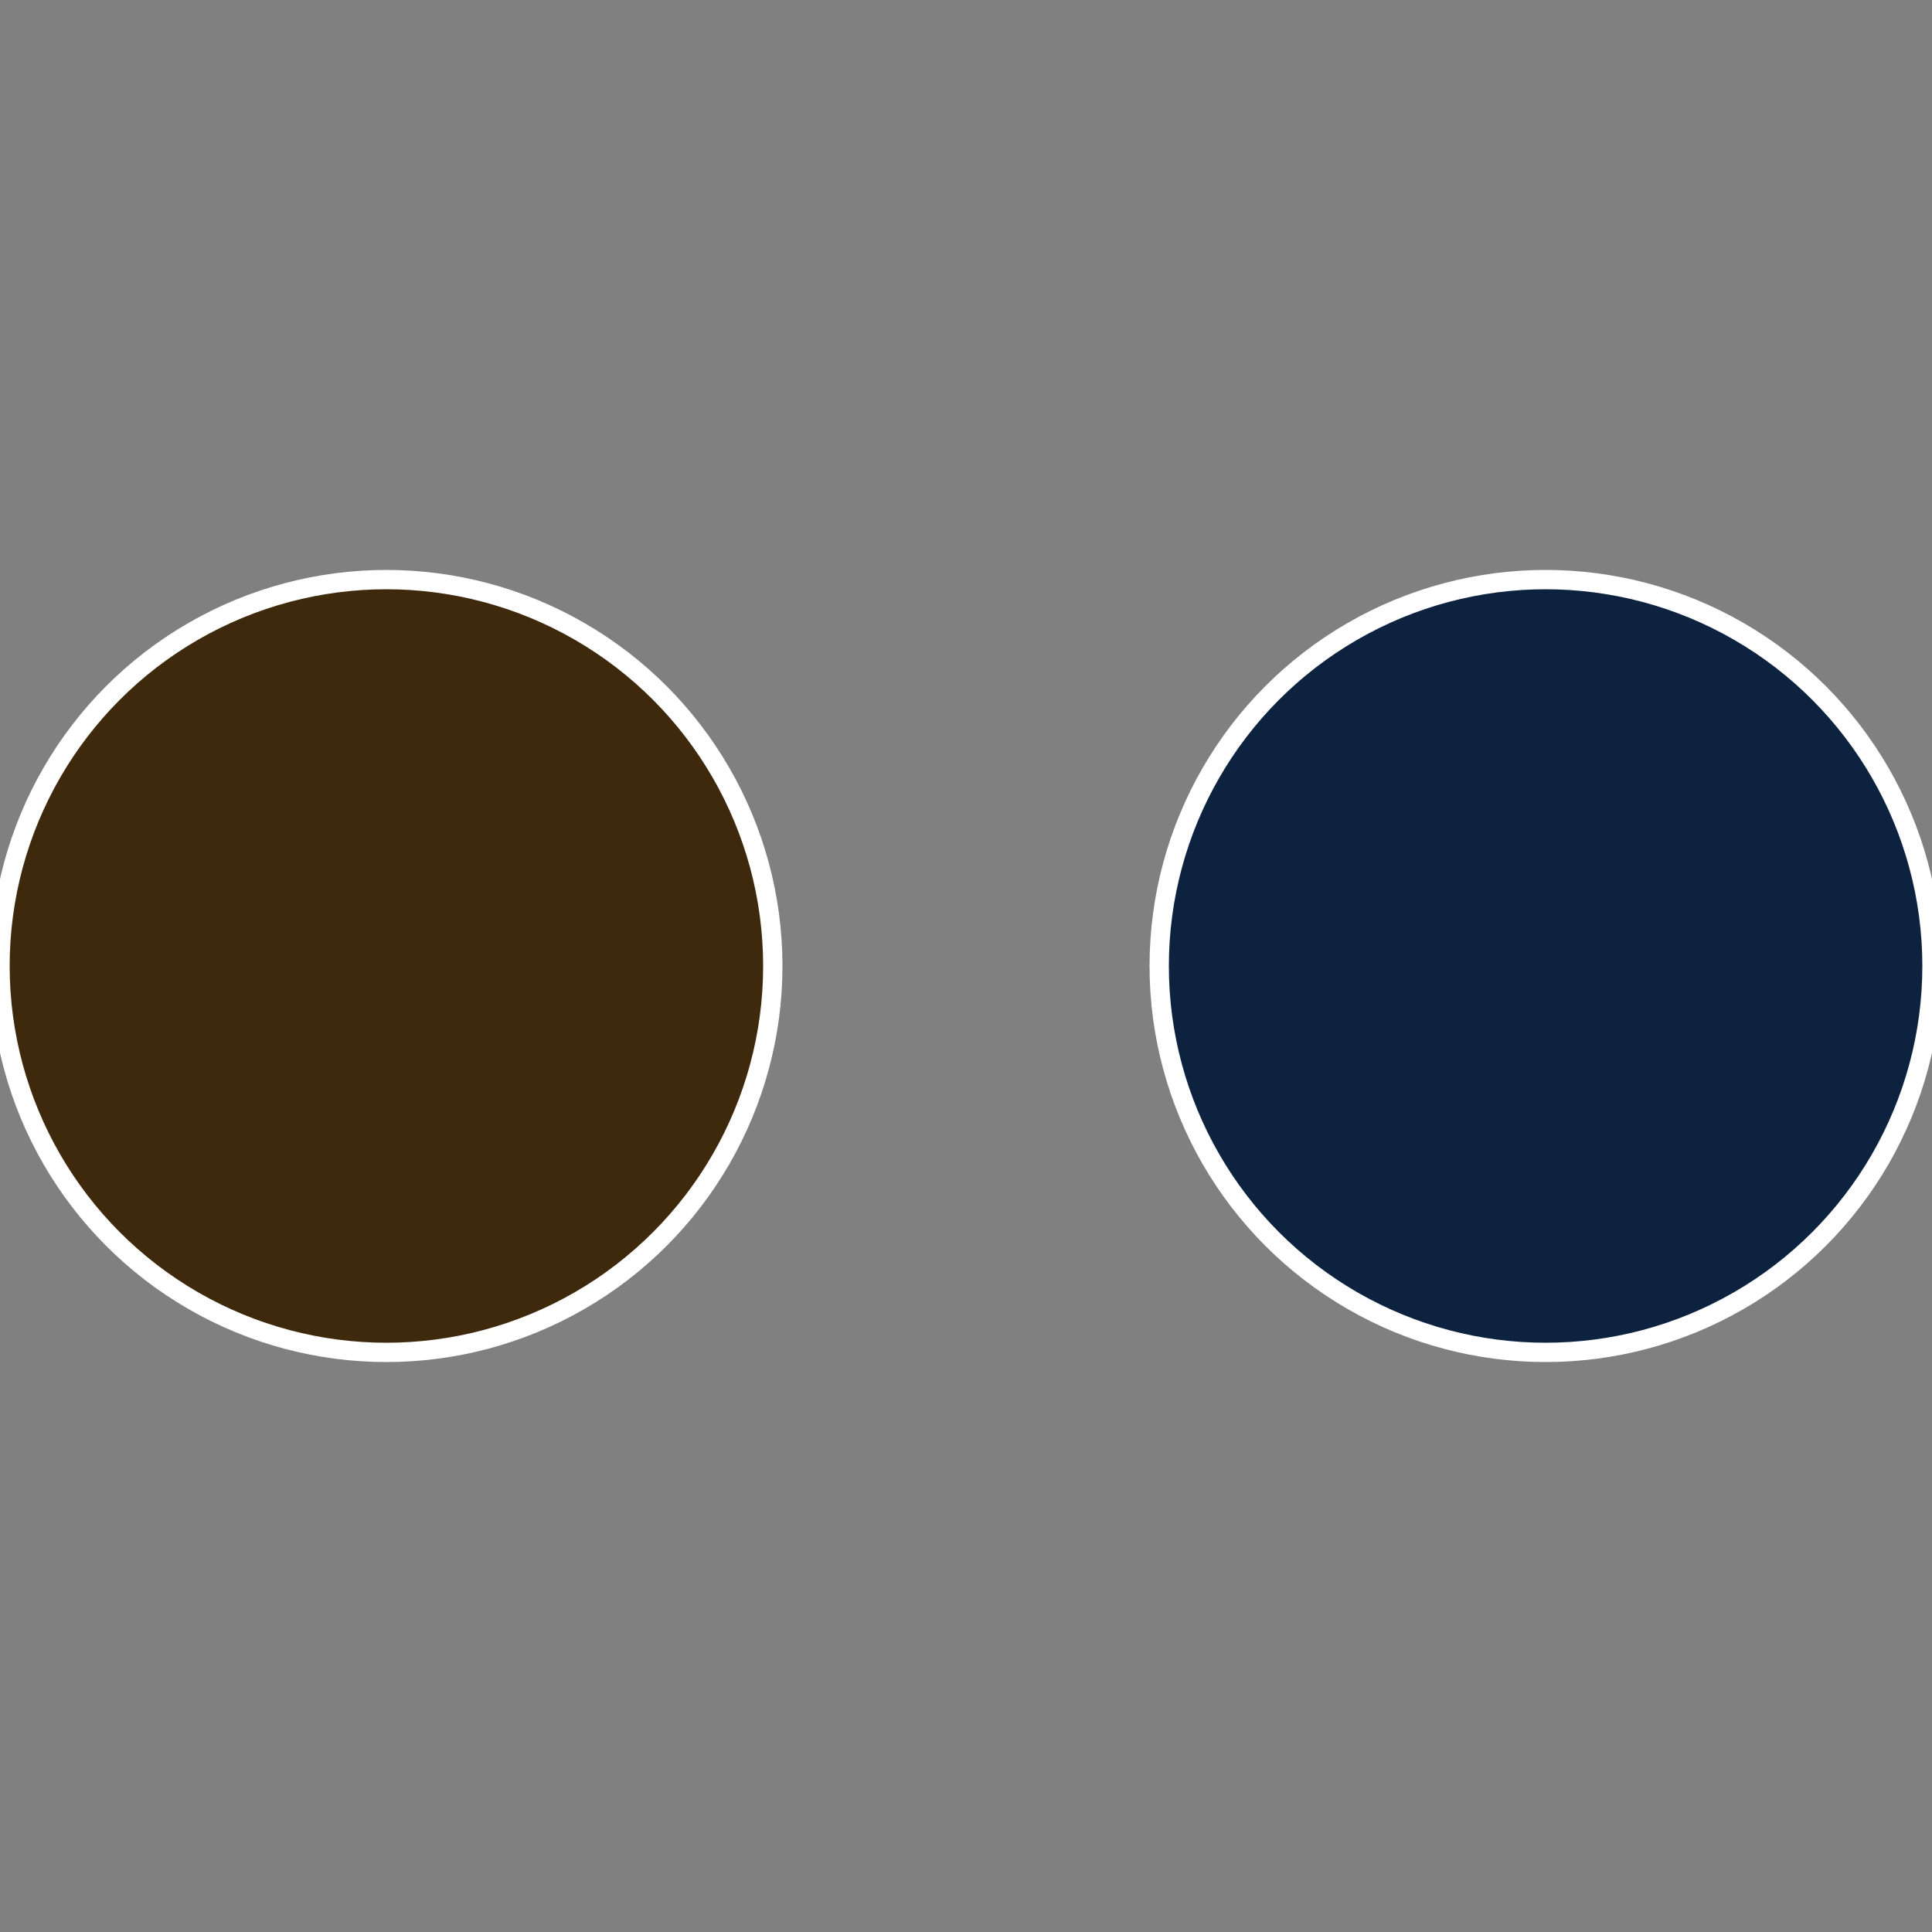 <?xml version="1.0" standalone="no"?>
<svg width="500" height="500" viewBox="-1 -1 2 2" xmlns="http://www.w3.org/2000/svg">
 
                <rect x="-1" y="-1" width="2" height="2" fill="#808080" stroke="none"/>
 
                <circle cx="0.6" cy="0" r="0.4" fill="#0c223f" stroke="#fff" stroke-width="1%" />
             
                <circle cx="-0.6" cy="7.3478807948841E-17" r="0.4" fill="#3f290c" stroke="#fff" stroke-width="1%" />
            </svg>
